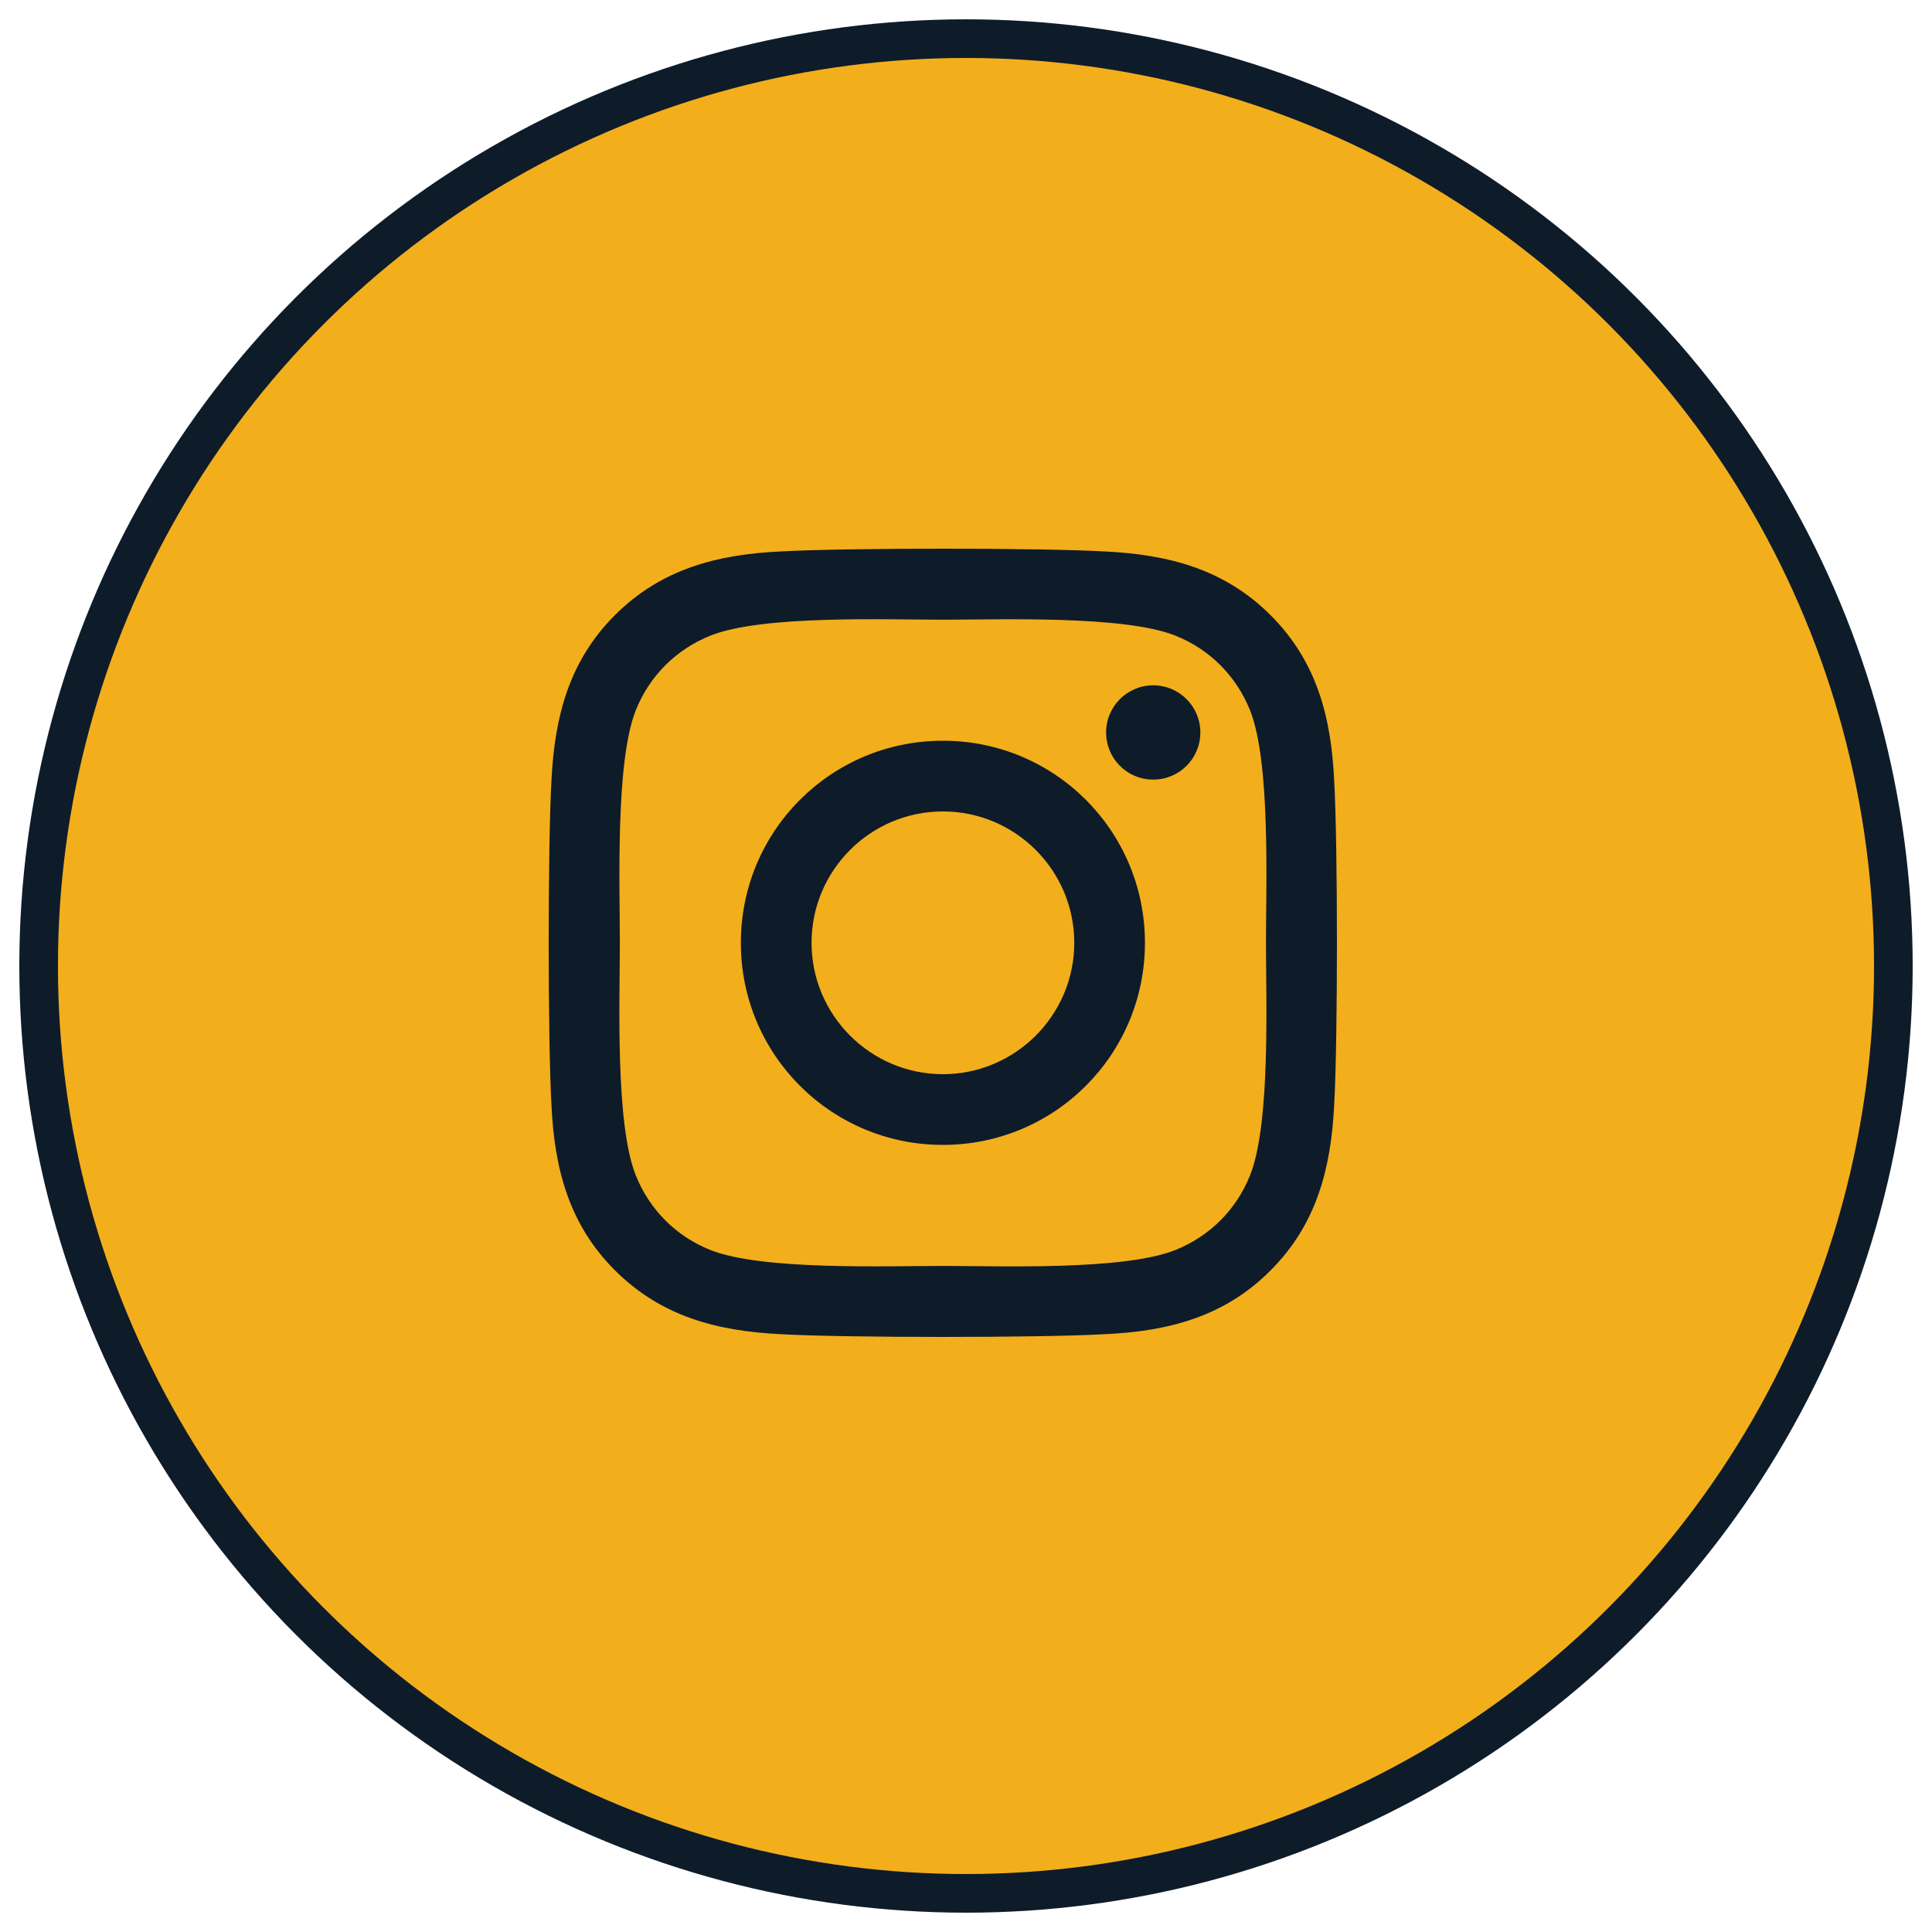 <?xml version="1.0" encoding="UTF-8"?>
<svg xmlns="http://www.w3.org/2000/svg" viewBox="0 0 50 50">
  <g fill="none" fill-rule="evenodd" transform="translate(1 1)">
    <circle cx="24" cy="24" r="24" fill="#F3AE1C" stroke="#0E1C2A"></circle>
    <path fill="#0E1C2A" fill-rule="nonzero" d="M10.202,4.97 C7.308,4.97 4.973,7.305 4.973,10.2 C4.973,13.095 7.308,15.43 10.202,15.43 C13.097,15.43 15.431,13.095 15.431,10.2 C15.431,7.305 13.097,4.97 10.202,4.97 Z M10.202,13.6 C8.332,13.6 6.803,12.075 6.803,10.2 C6.803,8.325 8.327,6.8 10.202,6.8 C12.077,6.8 13.602,8.325 13.602,10.2 C13.602,12.075 12.073,13.6 10.202,13.6 L10.202,13.6 Z M16.865,4.756 C16.865,5.434 16.319,5.976 15.645,5.976 C14.967,5.976 14.426,5.429 14.426,4.756 C14.426,4.082 14.972,3.536 15.645,3.536 C16.319,3.536 16.865,4.082 16.865,4.756 Z M20.328,5.994 C20.251,4.36 19.878,2.912 18.681,1.72 C17.488,0.527 16.041,0.154 14.407,0.072 C12.724,-0.024 7.676,-0.024 5.993,0.072 C4.363,0.149 2.916,0.522 1.719,1.715 C0.522,2.908 0.154,4.355 0.072,5.989 C-0.024,7.674 -0.024,12.722 0.072,14.406 C0.149,16.04 0.522,17.488 1.719,18.68 C2.916,19.873 4.359,20.246 5.993,20.328 C7.676,20.424 12.724,20.424 14.407,20.328 C16.041,20.251 17.488,19.878 18.681,18.68 C19.873,17.488 20.246,16.04 20.328,14.406 C20.424,12.722 20.424,7.678 20.328,5.994 Z M18.153,16.213 C17.798,17.105 17.111,17.793 16.214,18.152 C14.872,18.685 11.686,18.562 10.202,18.562 C8.719,18.562 5.528,18.68 4.19,18.152 C3.298,17.797 2.611,17.11 2.252,16.213 C1.719,14.87 1.842,11.684 1.842,10.2 C1.842,8.716 1.724,5.525 2.252,4.187 C2.607,3.295 3.294,2.607 4.19,2.248 C5.533,1.715 8.719,1.838 10.202,1.838 C11.686,1.838 14.876,1.72 16.214,2.248 C17.106,2.603 17.793,3.29 18.153,4.187 C18.685,5.53 18.563,8.716 18.563,10.2 C18.563,11.684 18.685,14.875 18.153,16.213 Z" transform="translate(13.2 13.2)"></path>
  </g>
</svg>
